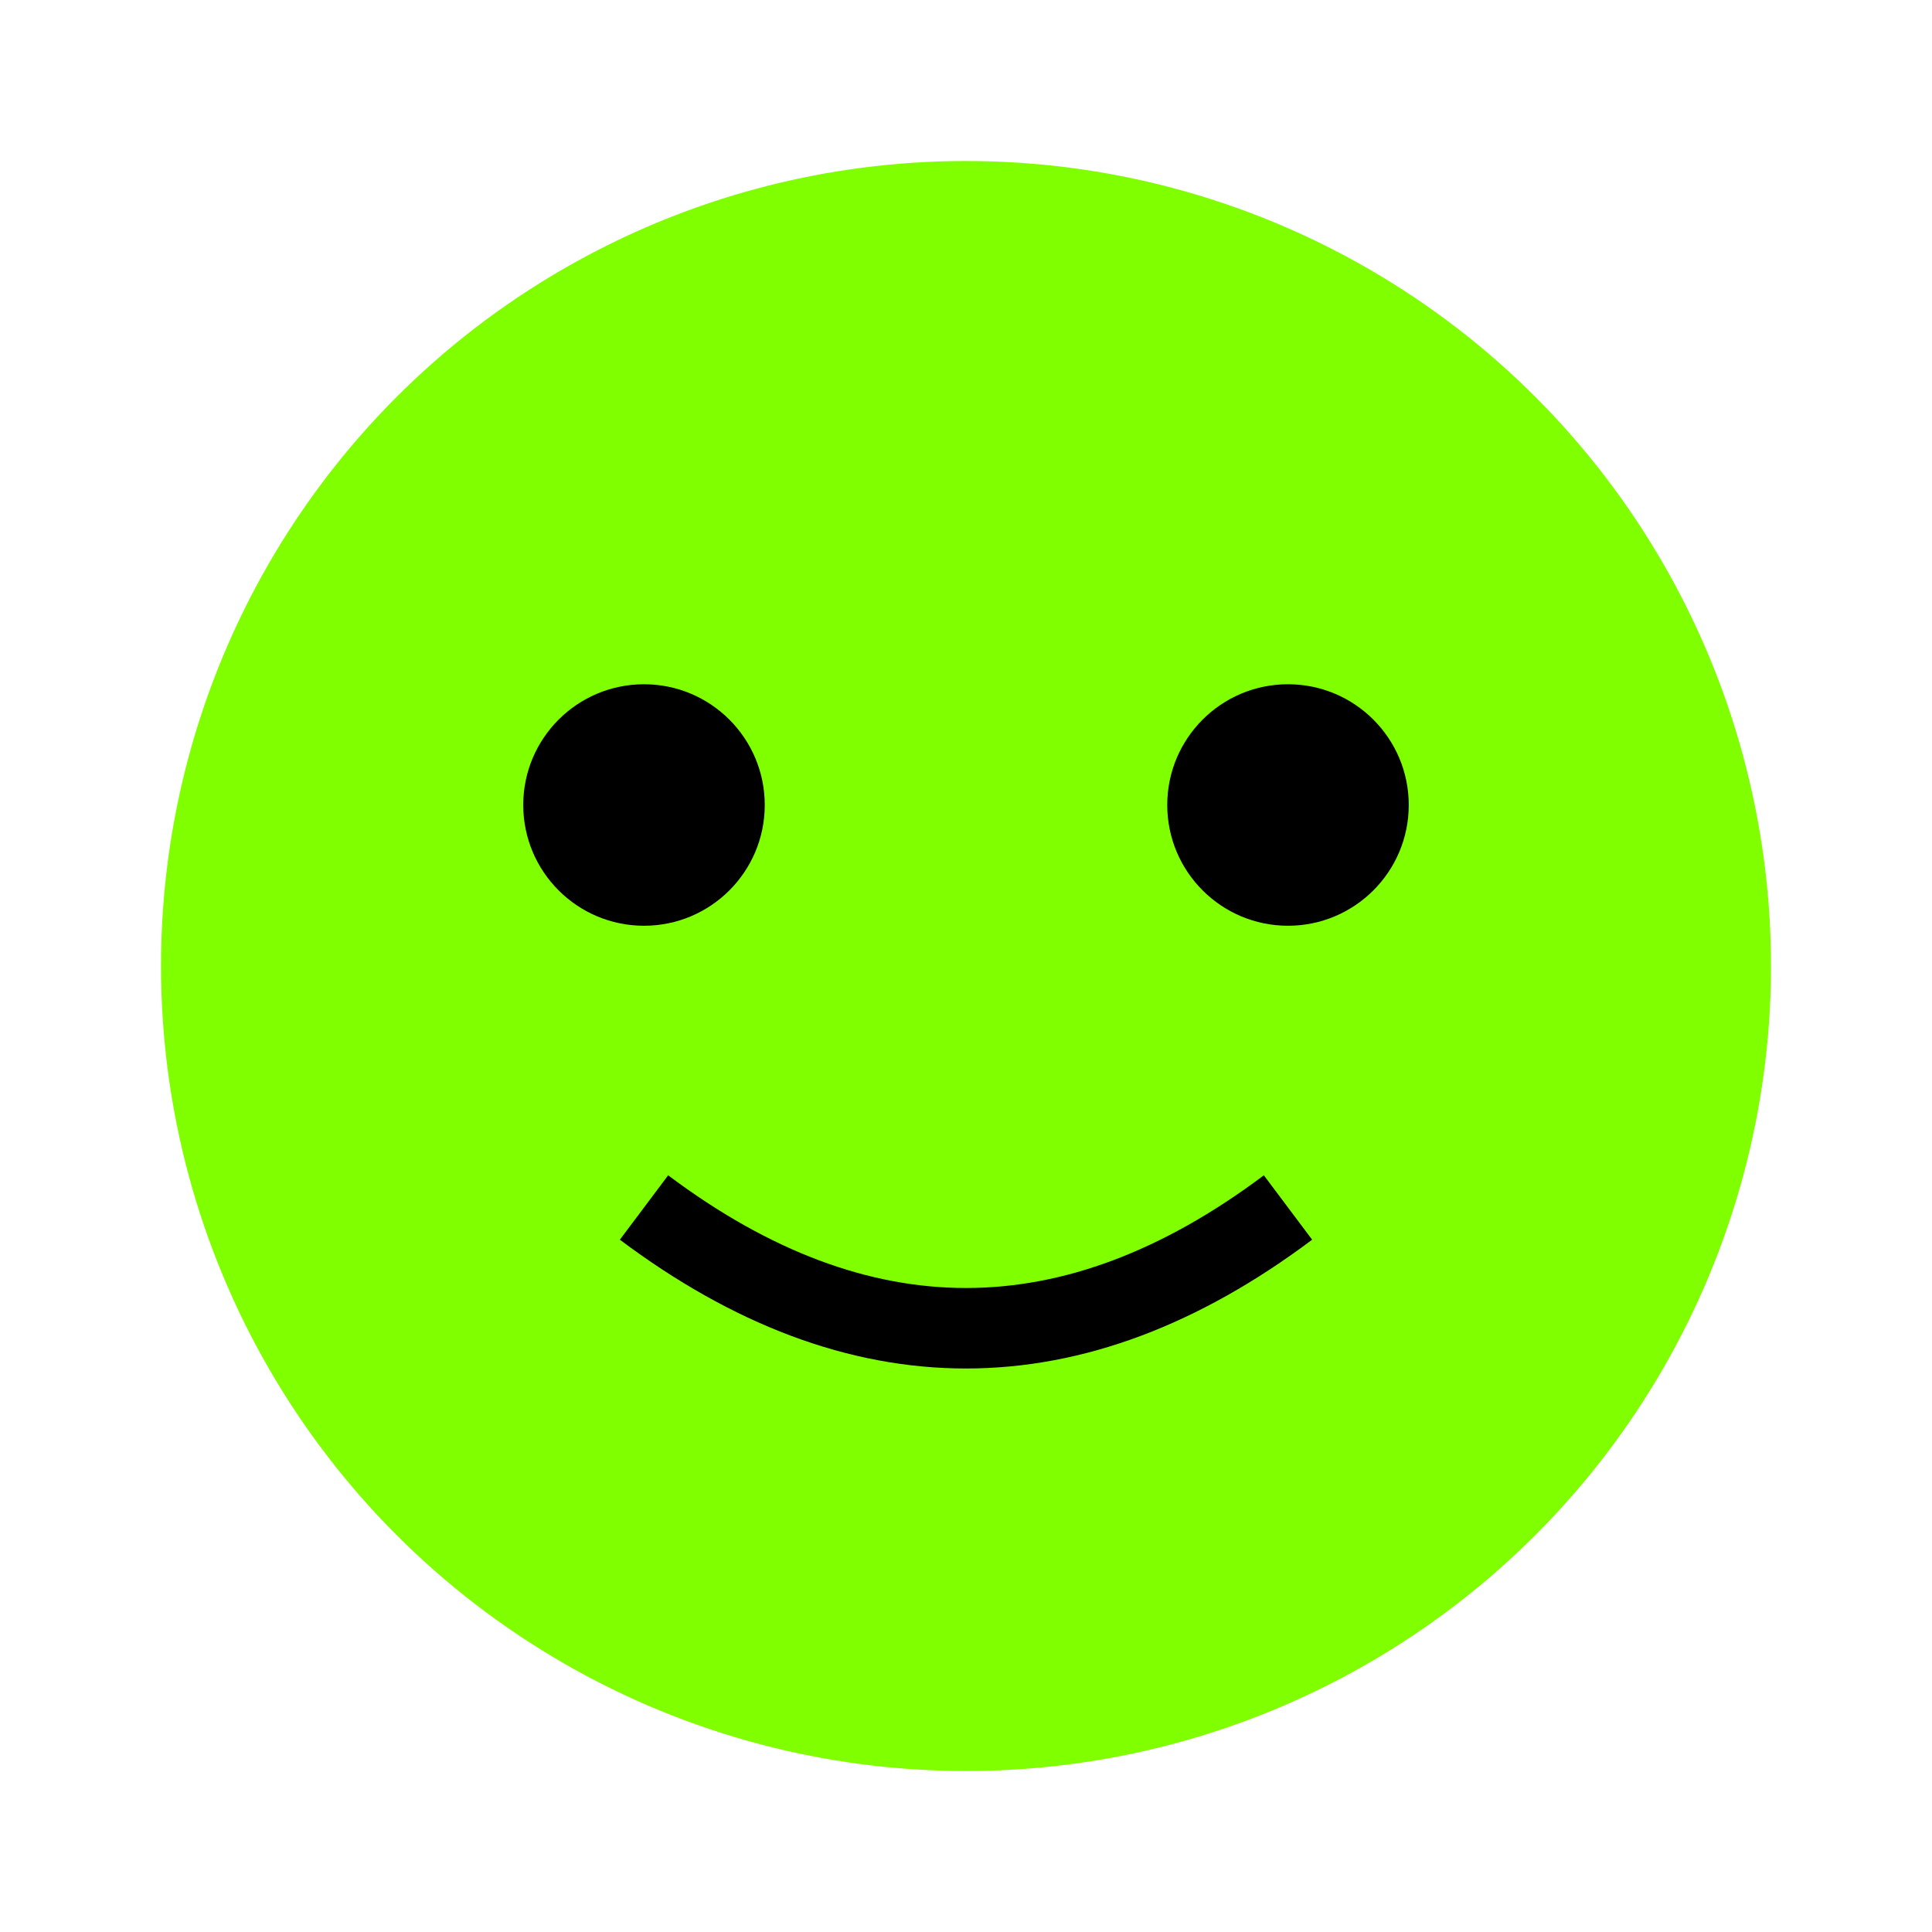 <svg xmlns="http://www.w3.org/2000/svg" viewBox="0 0 24 24" aria-labelledby="title" role="img">
  <title id="title">Froge Icon</title>
  <circle cx="12" cy="12" r="10" fill="#7FFF00" />
  <circle cx="8" cy="10" r="1.5" fill="#000000" />
  <circle cx="16" cy="10" r="1.5" fill="#000000" />
  <path d="M8 15 Q12 18 16 15" stroke="#000000" stroke-width="1" fill="transparent" />
</svg>